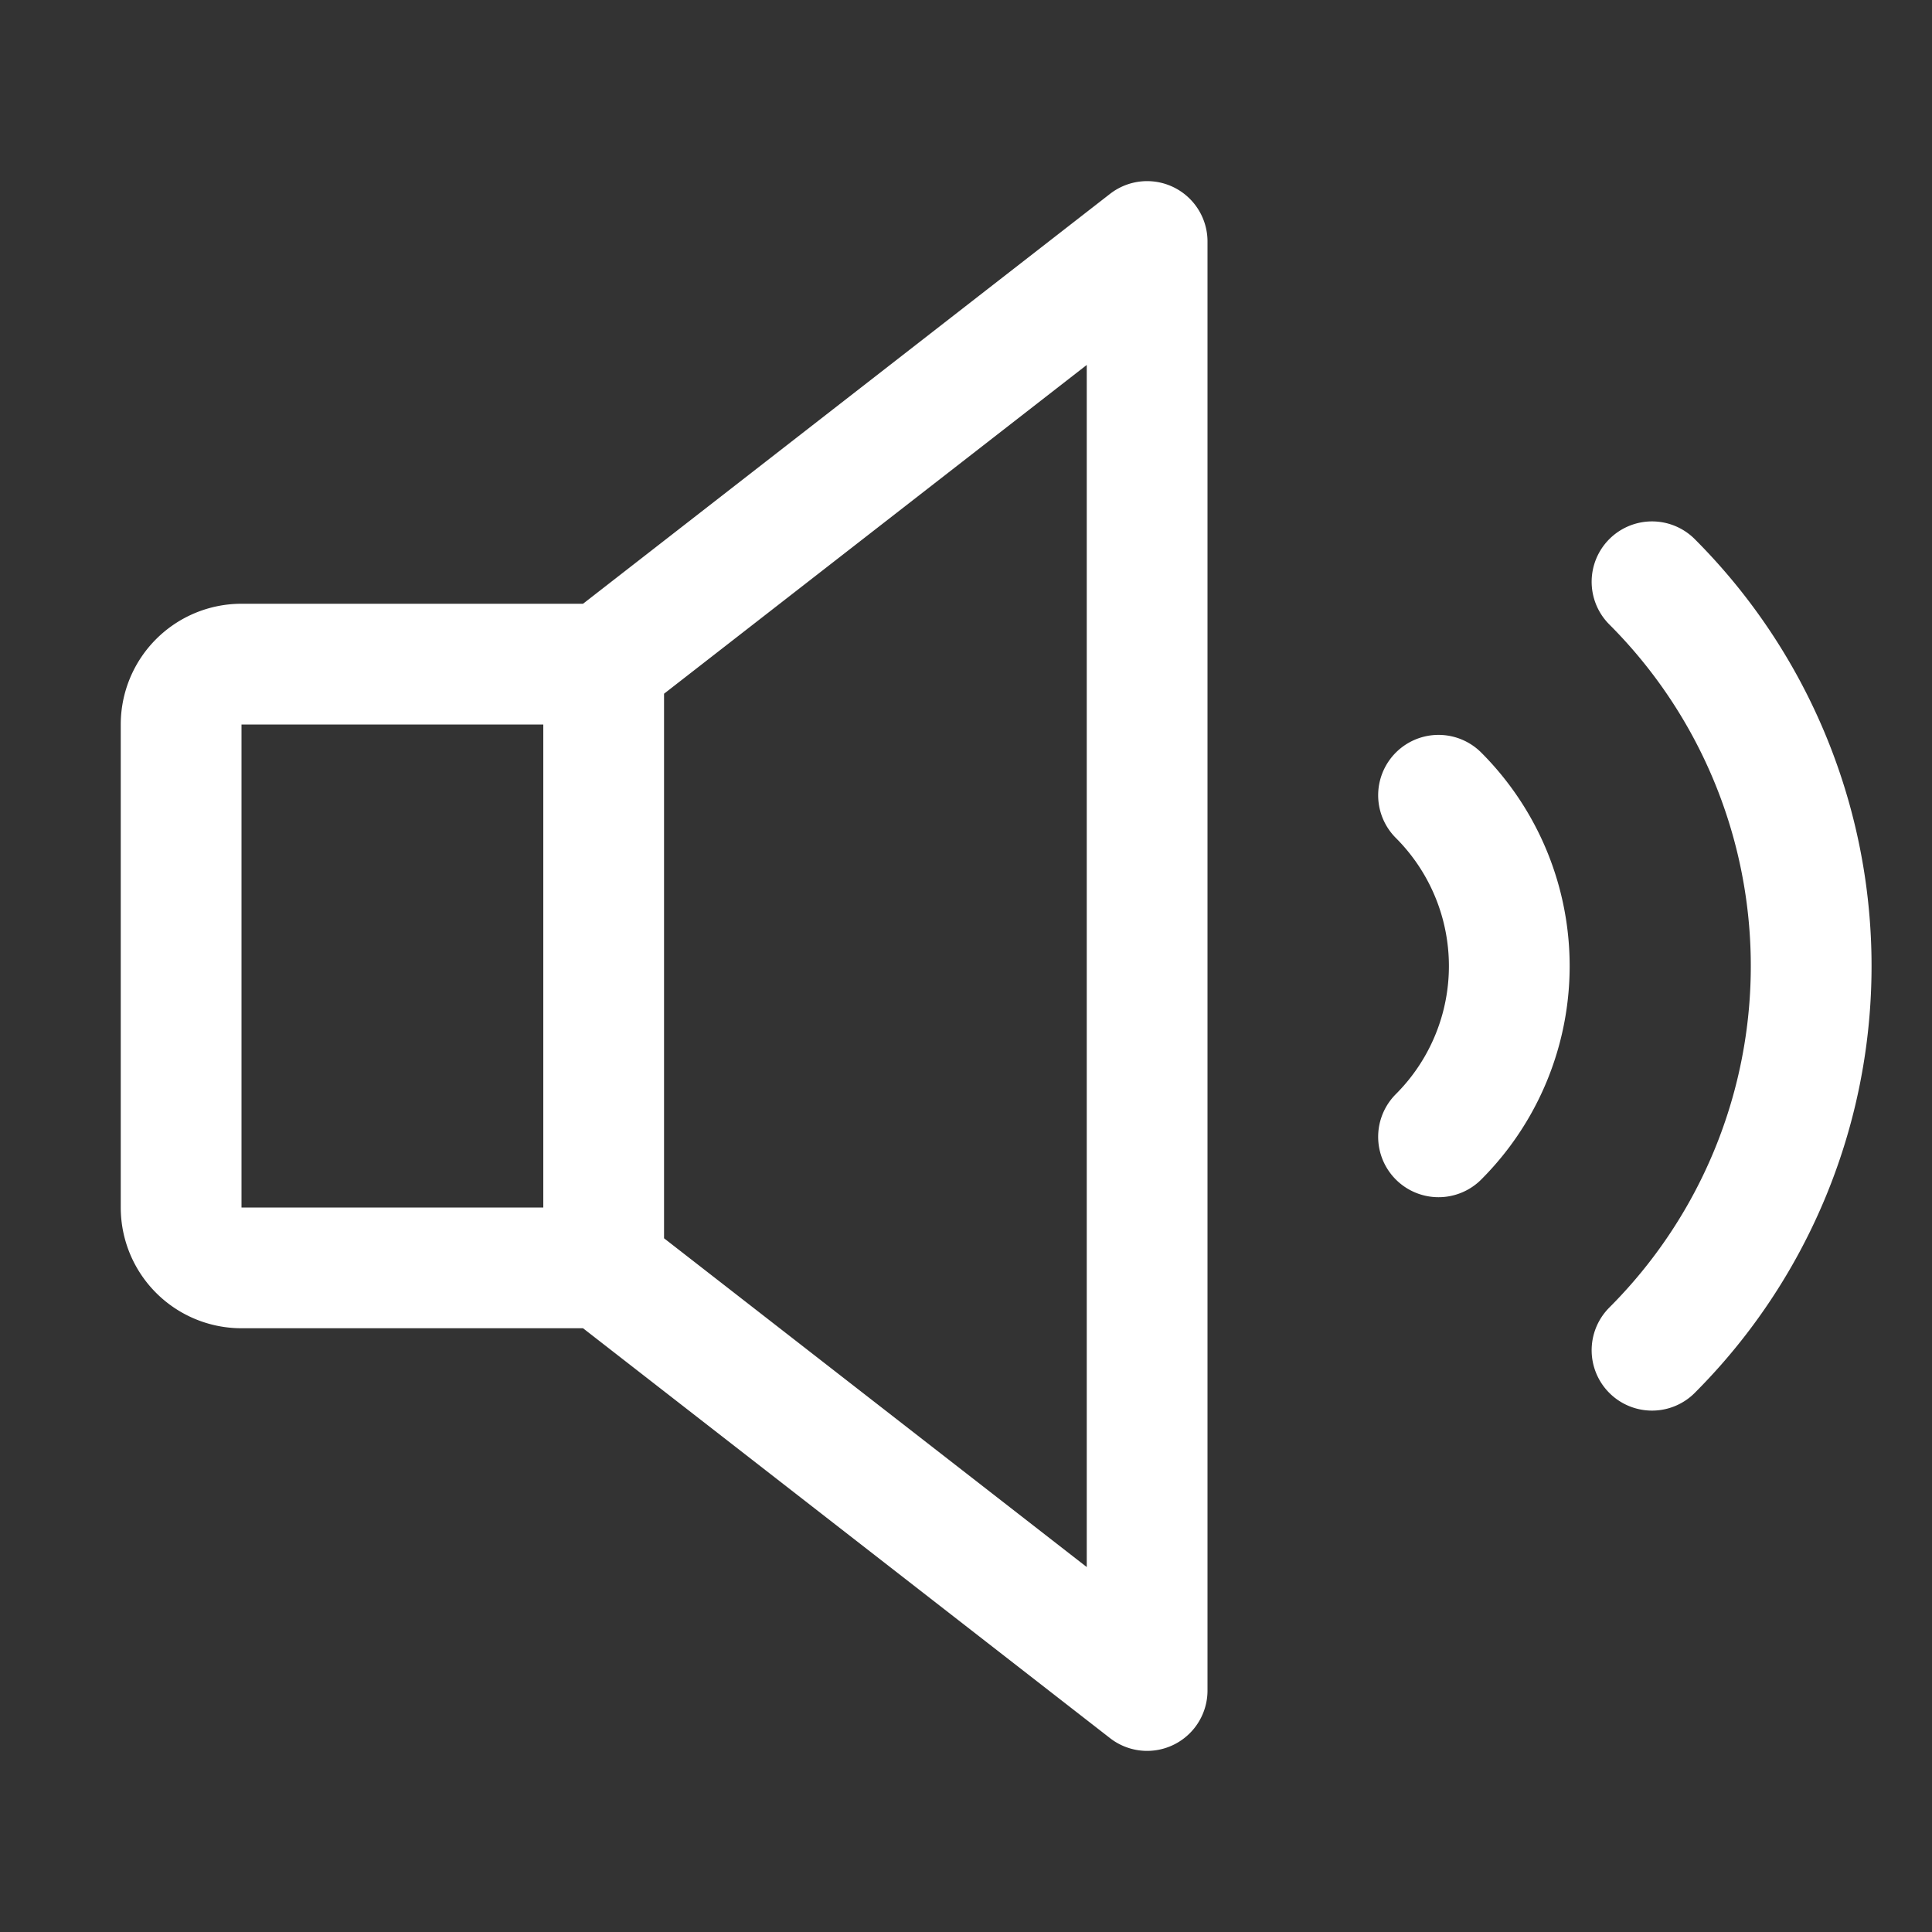 <svg xmlns="http://www.w3.org/2000/svg" width="24" height="24" fill="none" viewBox="0 0 24 24"><rect x="0" y="0" width="24" height="24" fill="#333333" stroke="none"/><path stroke="#fff" stroke-linecap="round" stroke-linejoin="round" stroke-width="1.5" d="M20.522 7.227a6.75 6.75 0 0 1 0 9.546M7.5 15.75H3a.75.75 0 0 1-.75-.75V9A.75.75 0 0 1 3 8.25h4.5L14.25 3v18zm-.001-7.5v7.5M17.87 9.879a3 3 0 0 1 0 4.243"/></svg>